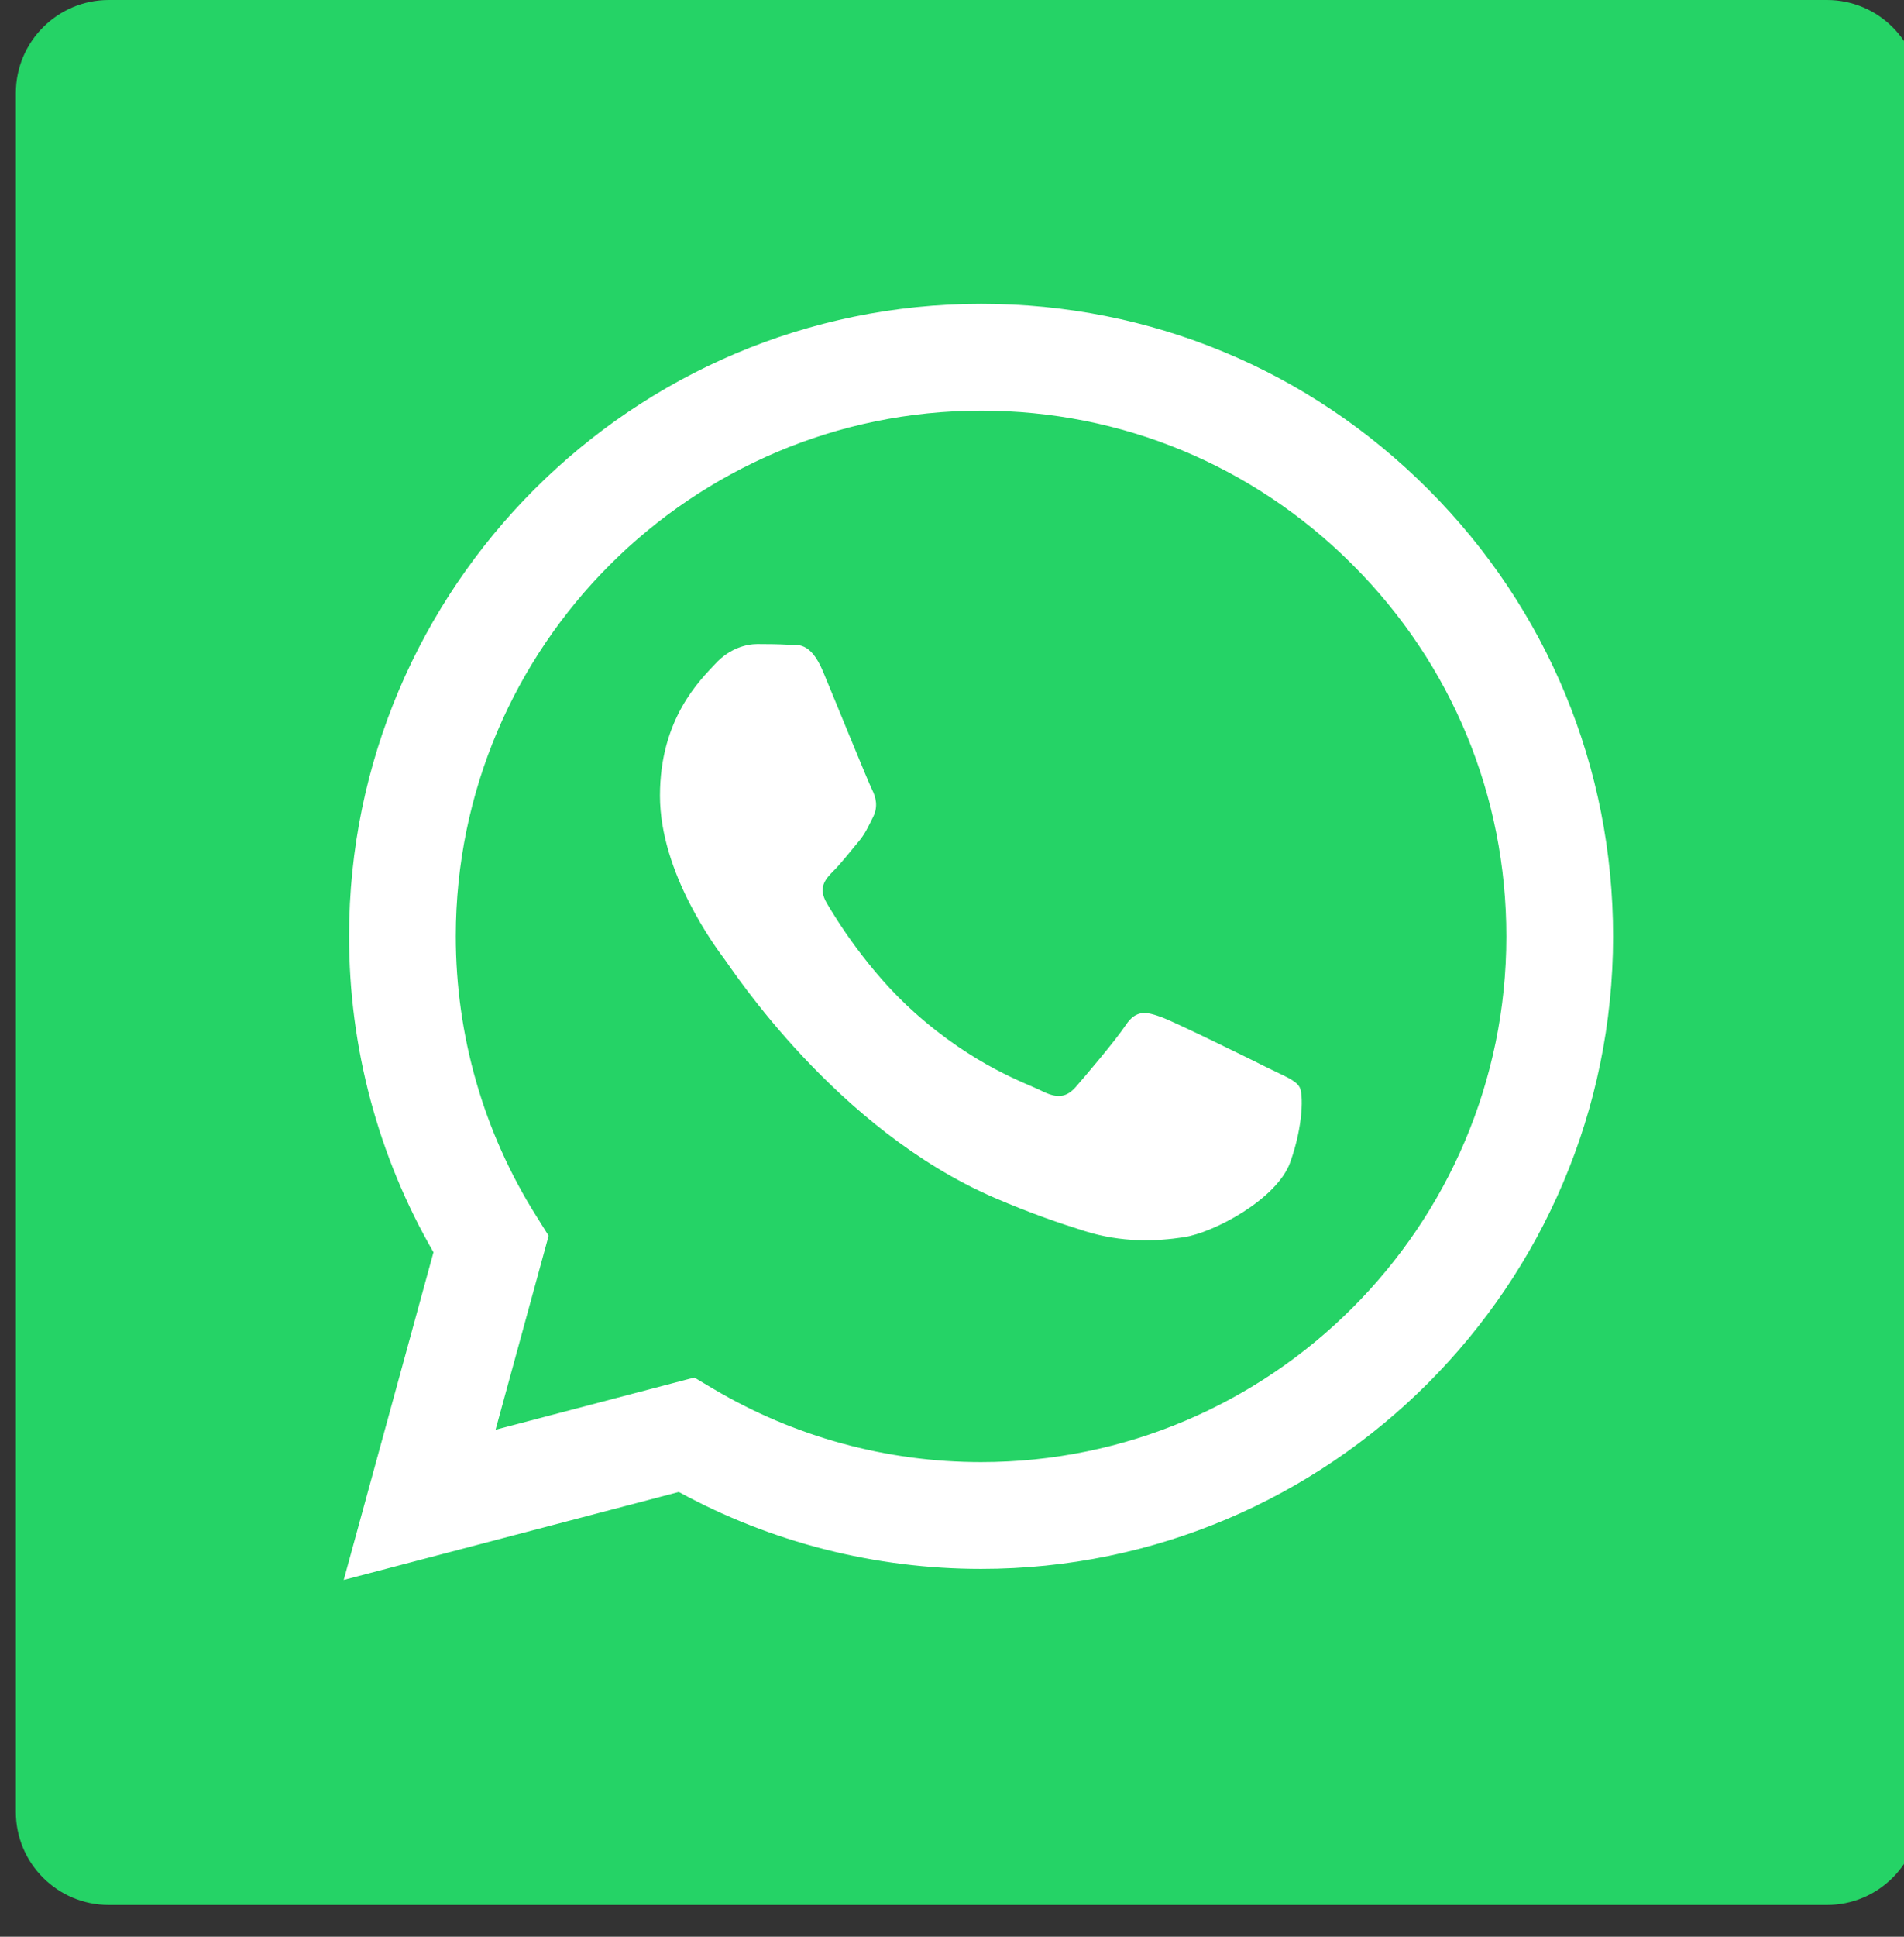 <?xml version="1.0" encoding="UTF-8"?>
<svg xmlns="http://www.w3.org/2000/svg" xmlns:xlink="http://www.w3.org/1999/xlink" width="60" height="61" viewBox="0 0 60 61">
<rect x="0" y="0" width="60" height="61" fill="#333333" stroke="none"/>
<path fill-rule="nonzero" fill="rgb(14.51%, 82.745%, 40%)" fill-opacity="1" d="M 3.43 0 L 57.57 0 C 59.188 0 60.5 1.312 60.5 2.93 L 60.5 57.07 C 60.5 58.688 59.188 60 57.57 60 L 3.43 60 C 1.812 60 0.5 58.688 0.5 57.07 L 0.5 2.93 C 0.5 1.312 1.812 0 3.43 0 Z M 3.43 0 "/>
<path fill-rule="evenodd" fill="rgb(100%, 100%, 100%)" fill-opacity="1" d="M 36.598 32.035 C 36.141 31.871 35.809 31.785 35.477 32.285 C 35.145 32.781 34.191 33.902 33.902 34.234 C 33.609 34.566 33.32 34.609 32.824 34.359 C 32.324 34.109 30.723 33.586 28.82 31.891 C 27.34 30.57 26.344 28.941 26.051 28.441 C 25.762 27.945 26.023 27.676 26.27 27.426 C 26.496 27.203 26.77 26.848 27.016 26.555 C 27.266 26.266 27.348 26.059 27.516 25.727 C 27.68 25.395 27.598 25.102 27.473 24.852 C 27.348 24.605 26.355 22.156 25.938 21.156 C 25.535 20.188 25.125 20.32 24.82 20.305 C 24.531 20.289 24.199 20.285 23.867 20.285 C 23.535 20.285 22.996 20.41 22.539 20.91 C 22.082 21.406 20.797 22.613 20.797 25.062 C 20.797 27.512 22.582 29.875 22.828 30.207 C 23.078 30.539 26.34 35.566 31.332 37.723 C 32.516 38.234 33.445 38.543 34.168 38.77 C 35.359 39.148 36.445 39.098 37.301 38.969 C 38.258 38.824 40.246 37.766 40.66 36.602 C 41.074 35.441 41.074 34.441 40.949 34.234 C 40.828 34.027 40.496 33.902 39.996 33.656 C 39.5 33.406 37.055 32.203 36.598 32.035 Z M 30.91 46.051 C 27.941 46.051 25.027 45.254 22.484 43.746 L 21.879 43.387 L 15.617 45.031 L 17.289 38.922 L 16.895 38.293 C 15.238 35.66 14.363 32.613 14.363 29.484 C 14.367 20.359 21.793 12.934 30.922 12.934 C 35.344 12.934 39.5 14.66 42.625 17.789 C 45.754 20.918 47.473 25.074 47.469 29.5 C 47.469 38.625 40.039 46.051 30.918 46.051 Z M 30.918 9.57 C 19.938 9.57 11.004 18.504 11 29.484 C 11 32.992 11.914 36.422 13.66 39.441 L 10.832 49.762 L 21.391 46.992 C 24.301 48.578 27.574 49.414 30.91 49.414 L 30.918 49.414 C 41.895 49.414 50.828 40.48 50.832 29.5 C 50.836 24.18 48.766 19.176 45.004 15.41 C 41.246 11.645 36.246 9.57 30.918 9.57 Z M 30.918 9.57 "/>
</svg>
